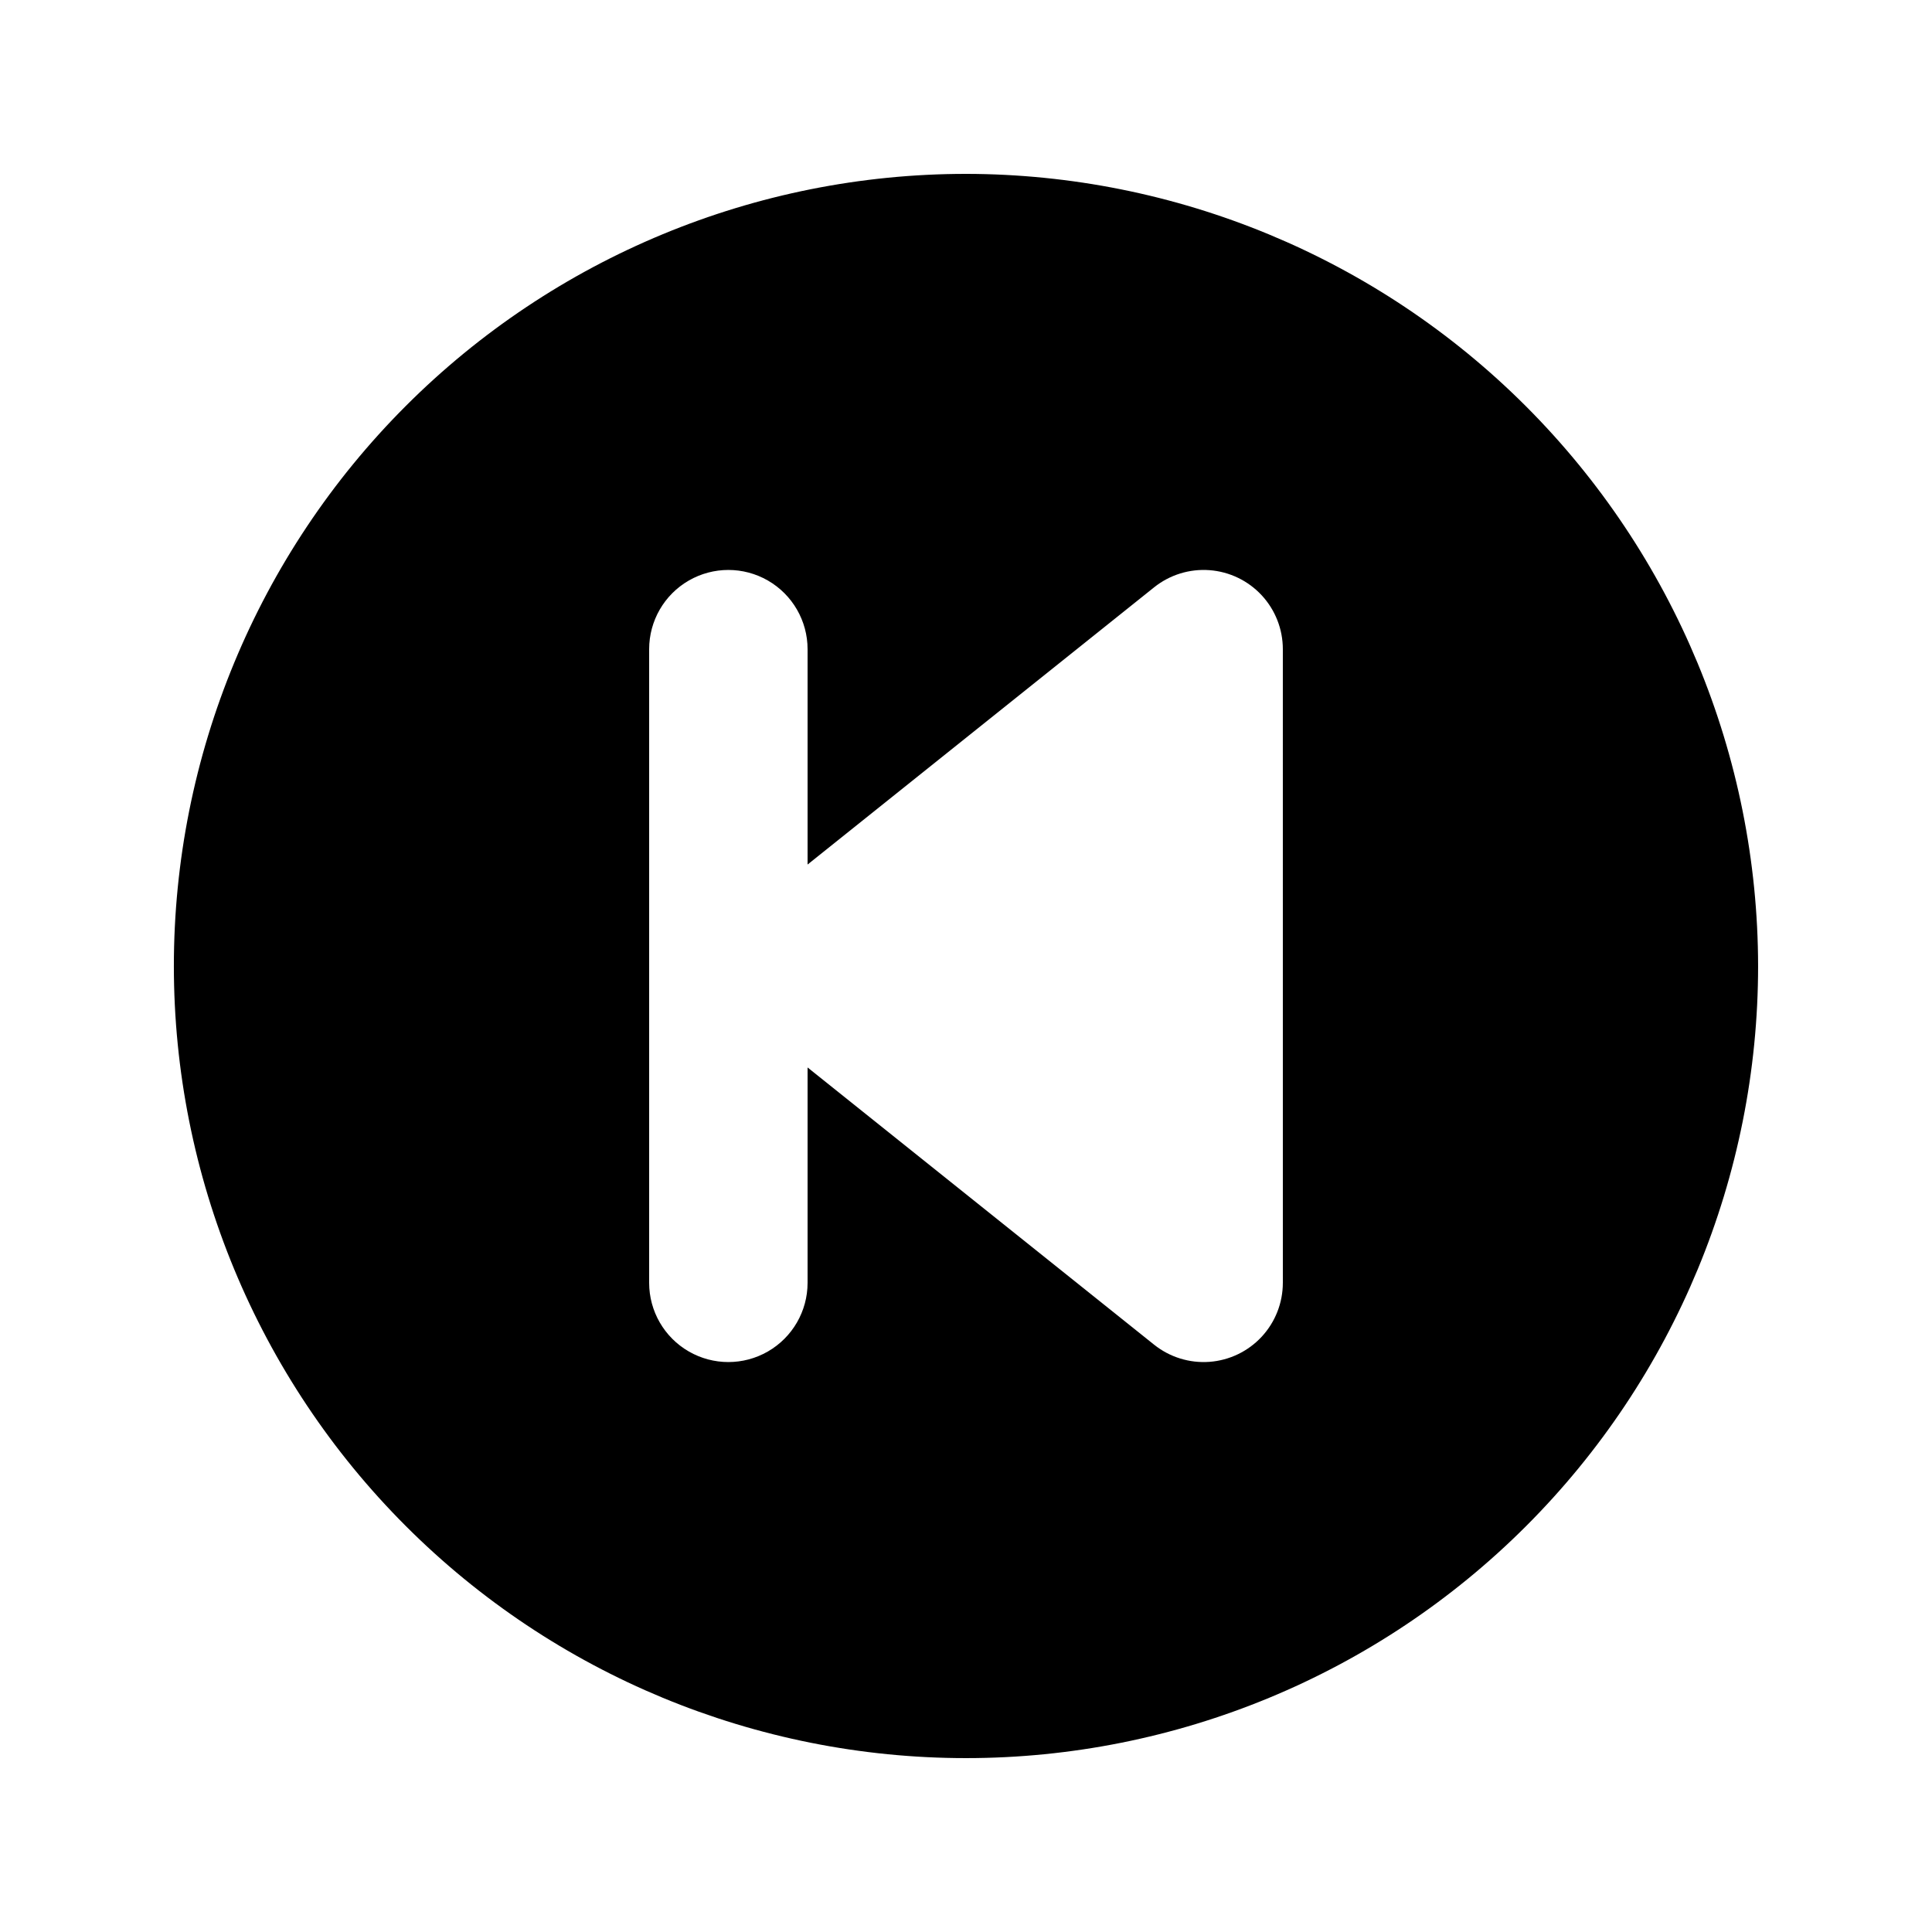 <?xml version="1.0" encoding="UTF-8"?>
<!-- Uploaded to: ICON Repo, www.iconrepo.com, Generator: ICON Repo Mixer Tools -->
<svg fill="#000000" width="800px" height="800px" version="1.1" viewBox="144 144 512 512" xmlns="http://www.w3.org/2000/svg">
 <path d="m400 190.08c-55.676 0-109.07 22.117-148.44 61.484s-61.484 92.762-61.484 148.44c0 55.672 22.117 109.07 61.484 148.43 39.367 39.367 92.762 61.484 148.44 61.484 55.672 0 109.07-22.117 148.43-61.484 39.367-39.367 61.484-92.762 61.484-148.43-0.062-55.656-22.199-109.01-61.555-148.37-39.352-39.355-92.711-61.492-148.36-61.555zm83.969 293.89-0.004-0.004c0 5.301-2.004 10.402-5.609 14.285s-8.547 6.258-13.828 6.652c-5.285 0.391-10.523-1.227-14.664-4.535l-91.848-73.48v57.078c0 7.5-4.004 14.434-10.496 18.18-6.496 3.75-14.5 3.75-20.992 0-6.496-3.746-10.496-10.68-10.496-18.18v-167.93c0-7.5 4-14.43 10.496-18.18 6.492-3.75 14.496-3.75 20.992 0 6.492 3.75 10.496 10.68 10.496 18.18v57.078l91.852-73.48h-0.004c4.141-3.309 9.379-4.926 14.664-4.535 5.285 0.395 10.223 2.769 13.828 6.652 3.606 3.883 5.609 8.984 5.609 14.285z"/>
</svg>